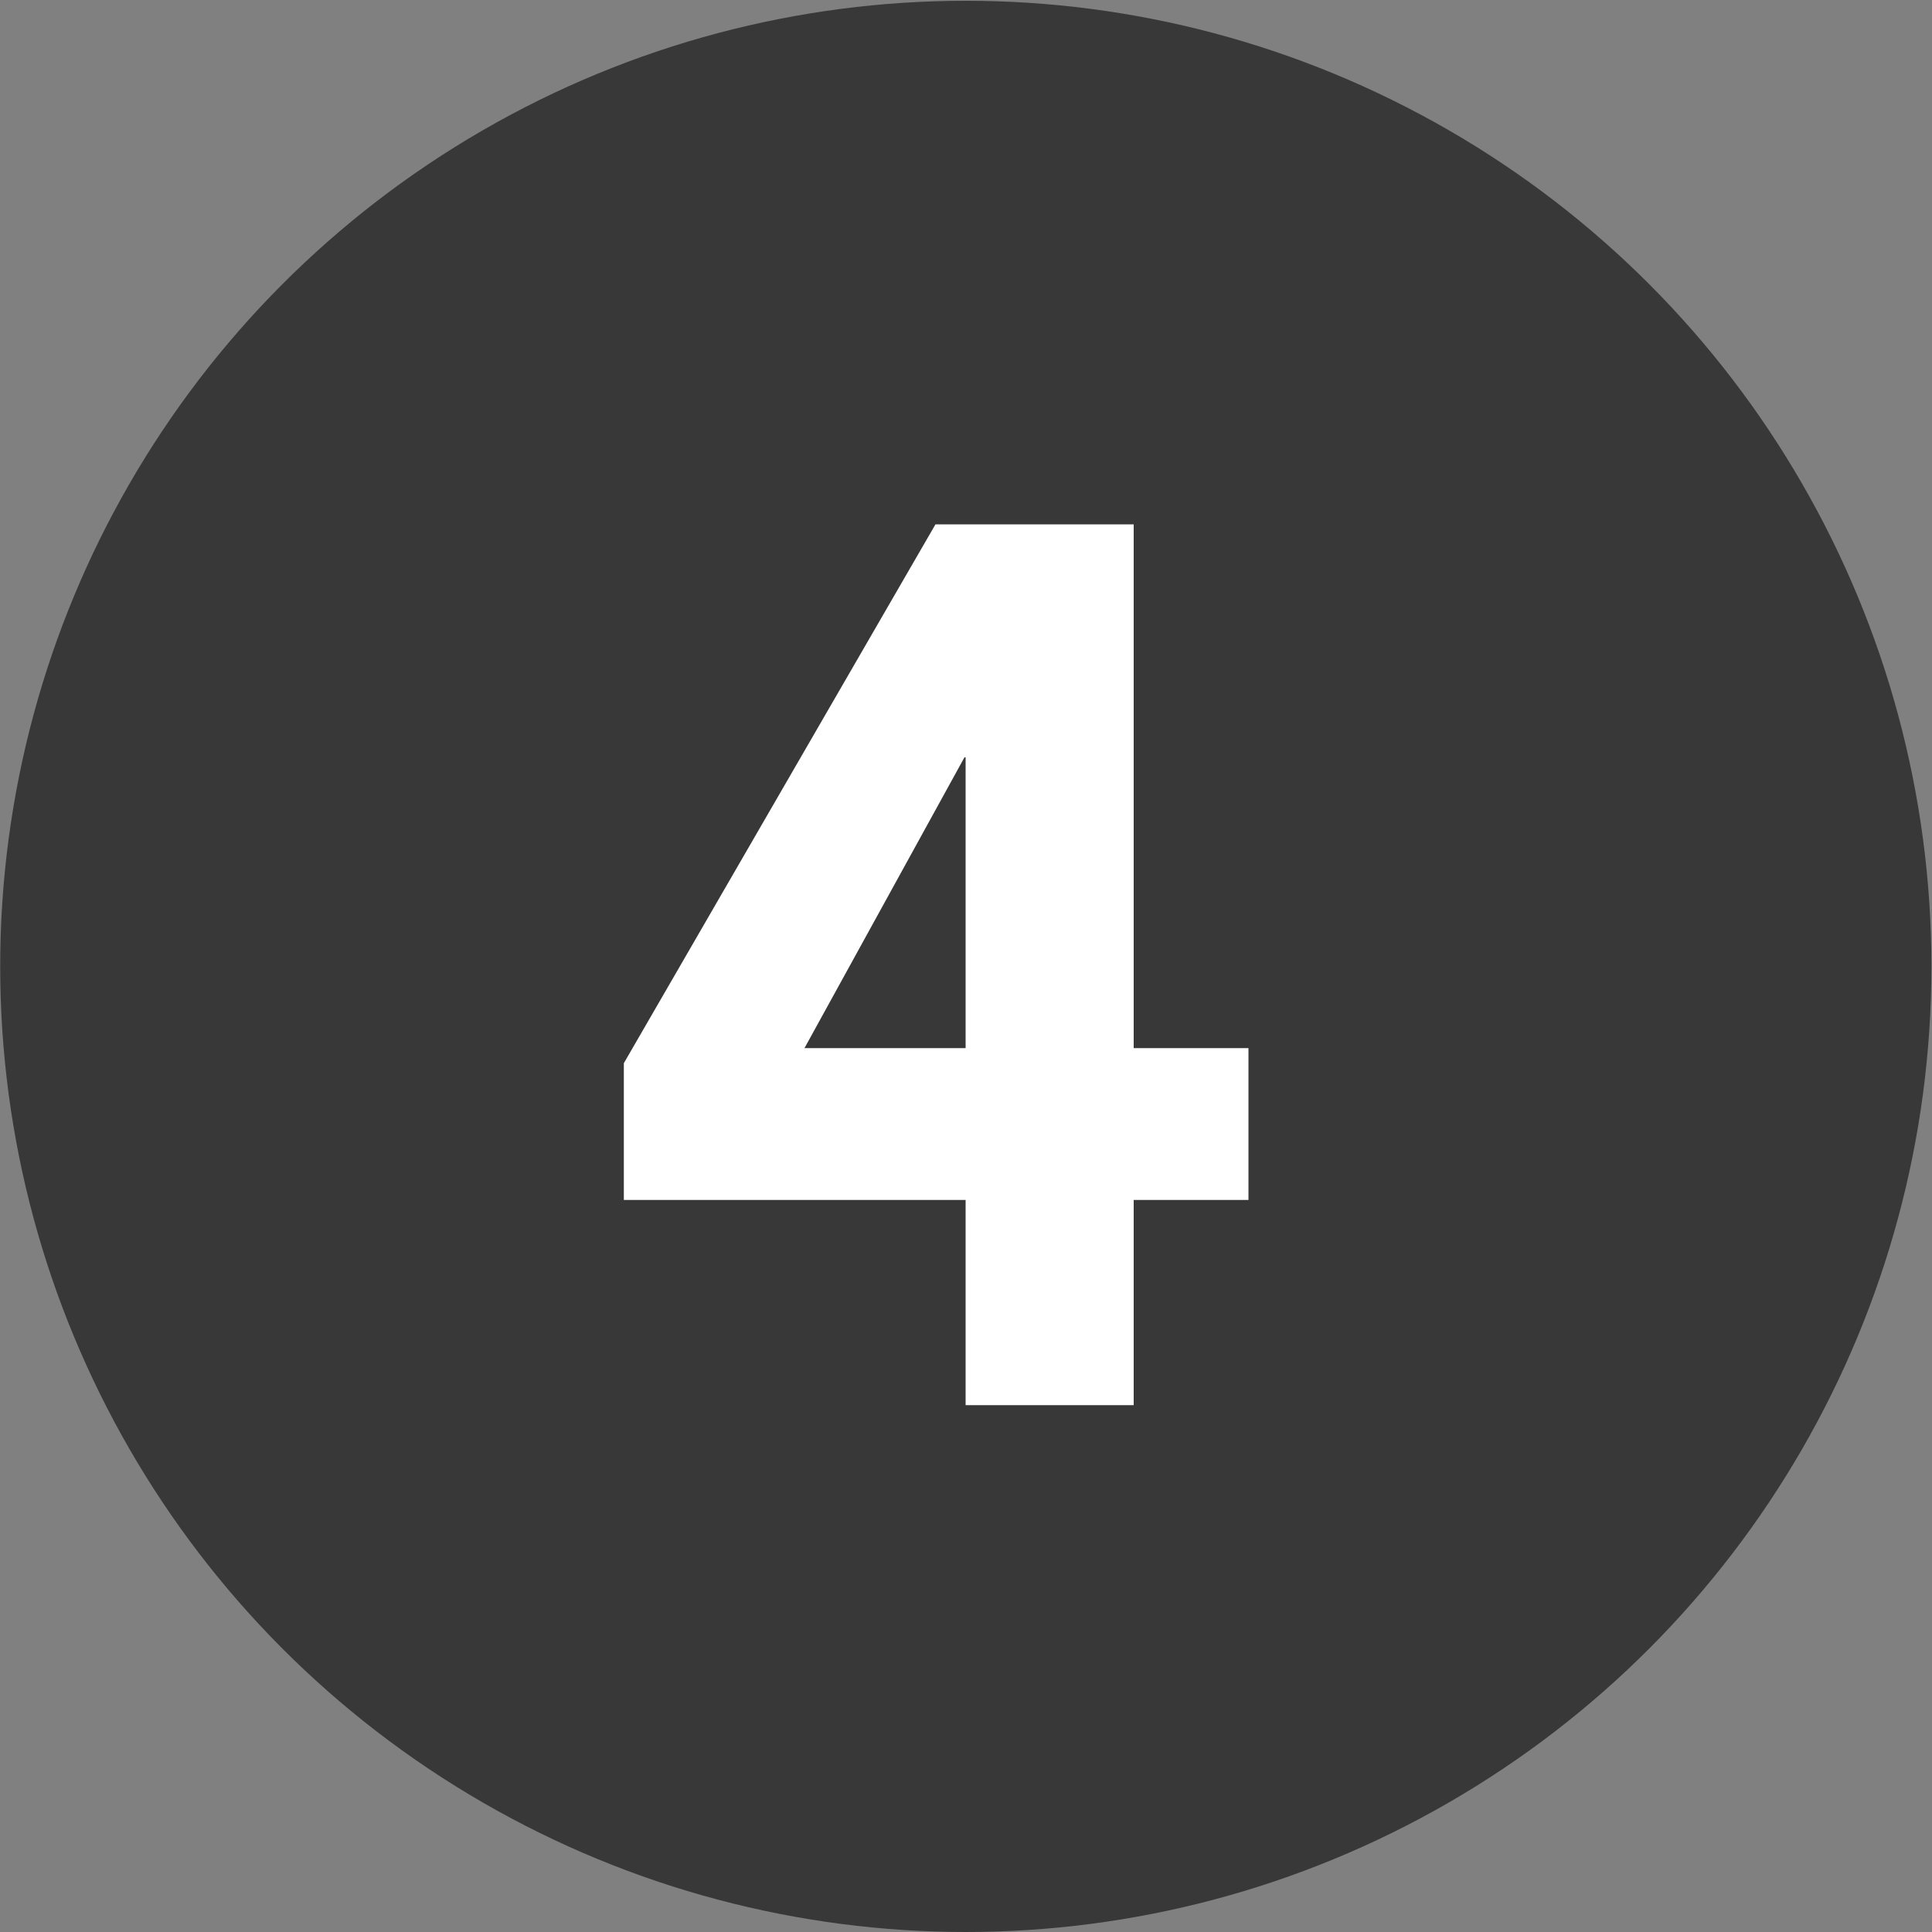 <?xml version="1.0" encoding="utf-8"?>
<!-- Generator: Adobe Illustrator 25.0.0, SVG Export Plug-In . SVG Version: 6.00 Build 0)  -->
<svg version="1.1" id="Layer_1" xmlns="http://www.w3.org/2000/svg" xmlns:xlink="http://www.w3.org/1999/xlink" x="0px" y="0px"
	 viewBox="0 0 1000 1000" style="enable-background:new 0 0 1000 1000;" xml:space="preserve">
<rect x="0" y="0" width="1000" height="1000" fill="#808080" stroke="none"/>
<style type="text/css">
	.st0{fill:#383838;}
	.st1{fill:#FFFFFF;}
</style>
<g>
	<circle class="st0" cx="499.9" cy="500.2" r="499.8"/>
	<g>
		<path class="st1" d="M499.8,727.3V621.1H322.9v-70.8l161.3-278.9h102.6v271.1h59.4v78.6h-59.4v106.2H499.8z M499.8,392h-0.6
			l-82.8,150.5h83.4V392z"/>
	</g>
</g>
</svg>
